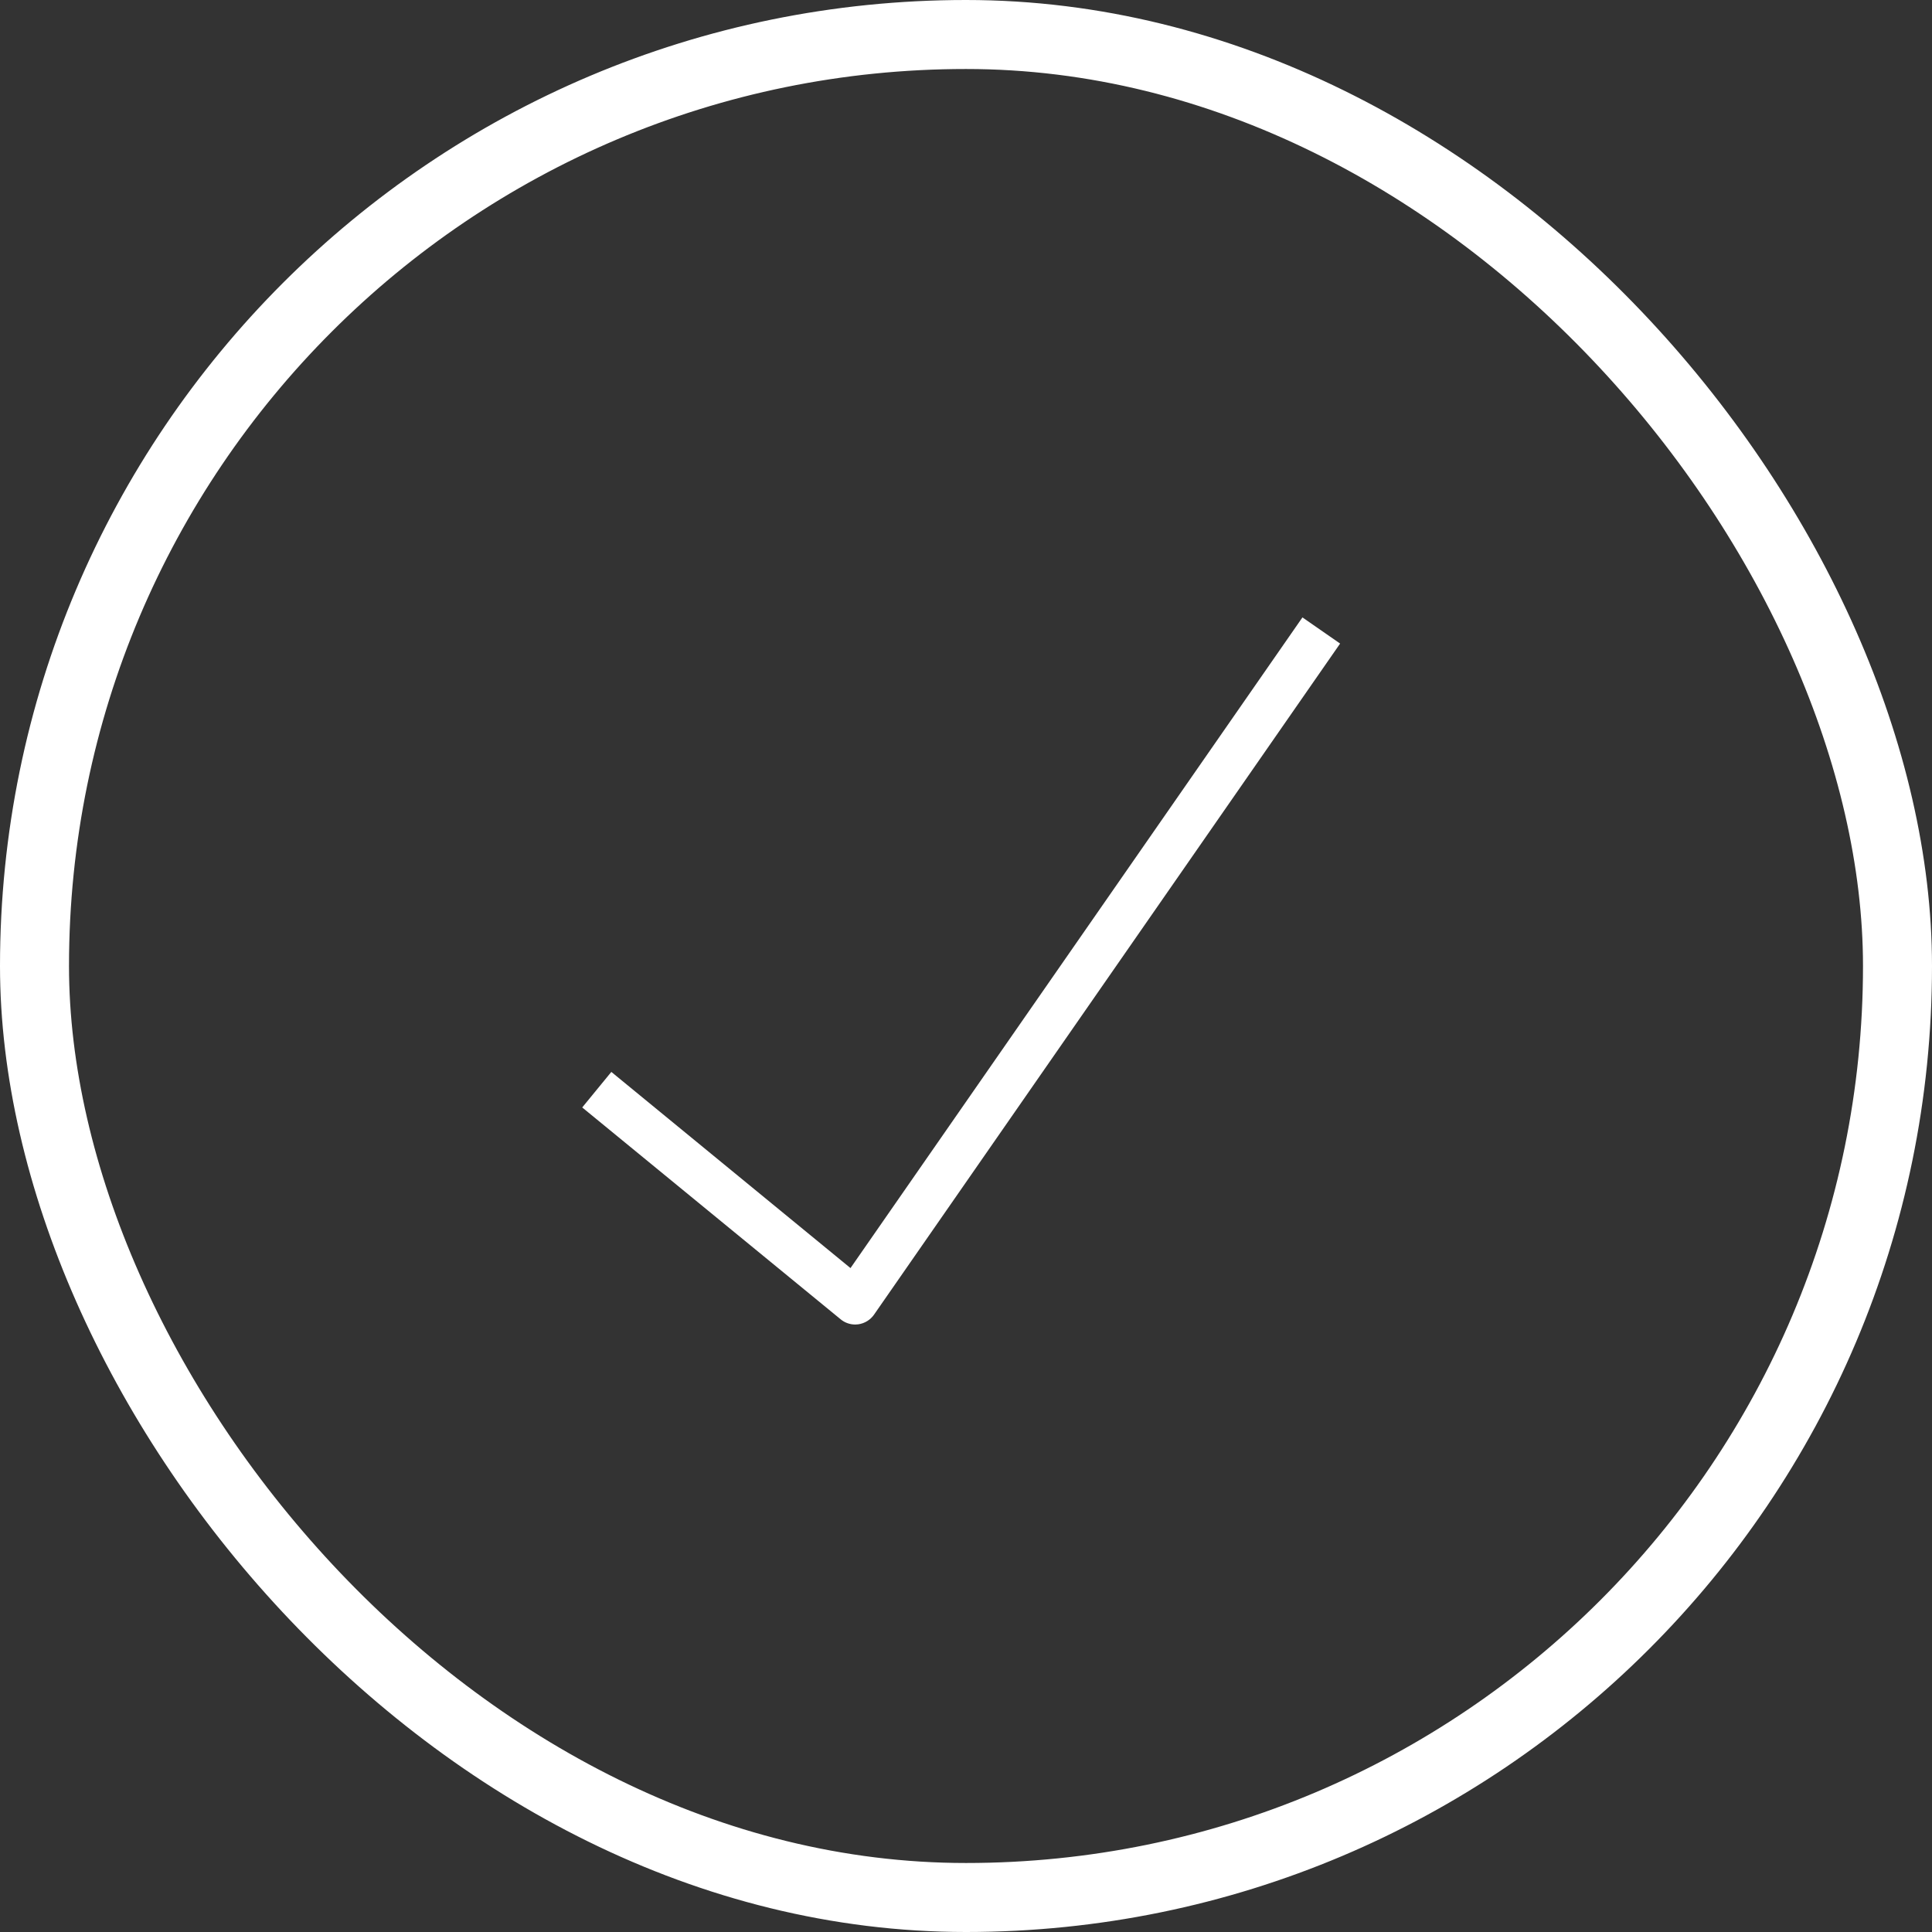 <svg width="28px" height="28px" viewBox="0 0 28 28" version="1.1" xmlns="http://www.w3.org/2000/svg"
     xmlns:xlink="http://www.w3.org/1999/xlink">
    <rect x="0" y="0" width="28" height="28" fill="#333333" stroke="none"/>
    <g id="Symbols" stroke="none" stroke-width="1" fill="none" fill-rule="evenodd">
        <g id="*-Atoms-*-/-Multiple-Choice" transform="translate(-205, -14)">
            <g id="Group" transform="translate(-34, 10)" fill-rule="nonzero">
                <g id="*-Atoms-*-/-Select" transform="translate(239, 4)">
                    <rect id="Rectangle" stroke="#FFFFFF" stroke-width="1" x="0.5" y="0.5" width="27" height="27"
                          rx="13.5"></rect>
                    <g id="24px/checkmark" transform="translate(8, 8)" fill="#FFFFFF">
                        <path d="M4.394,11.196 C4.317,11.196 4.242,11.169 4.183,11.12 L0.438,8.05 L0.86,7.535 L4.326,10.378 L10.876,0.948 L11.422,1.327 L4.667,11.053 C4.614,11.129 4.531,11.18 4.439,11.193 C4.424,11.195 4.409,11.196 4.394,11.196 Z"
                              id="checkmark"></path>
                    </g>
                </g>
            </g>
        </g>
    </g>
</svg>